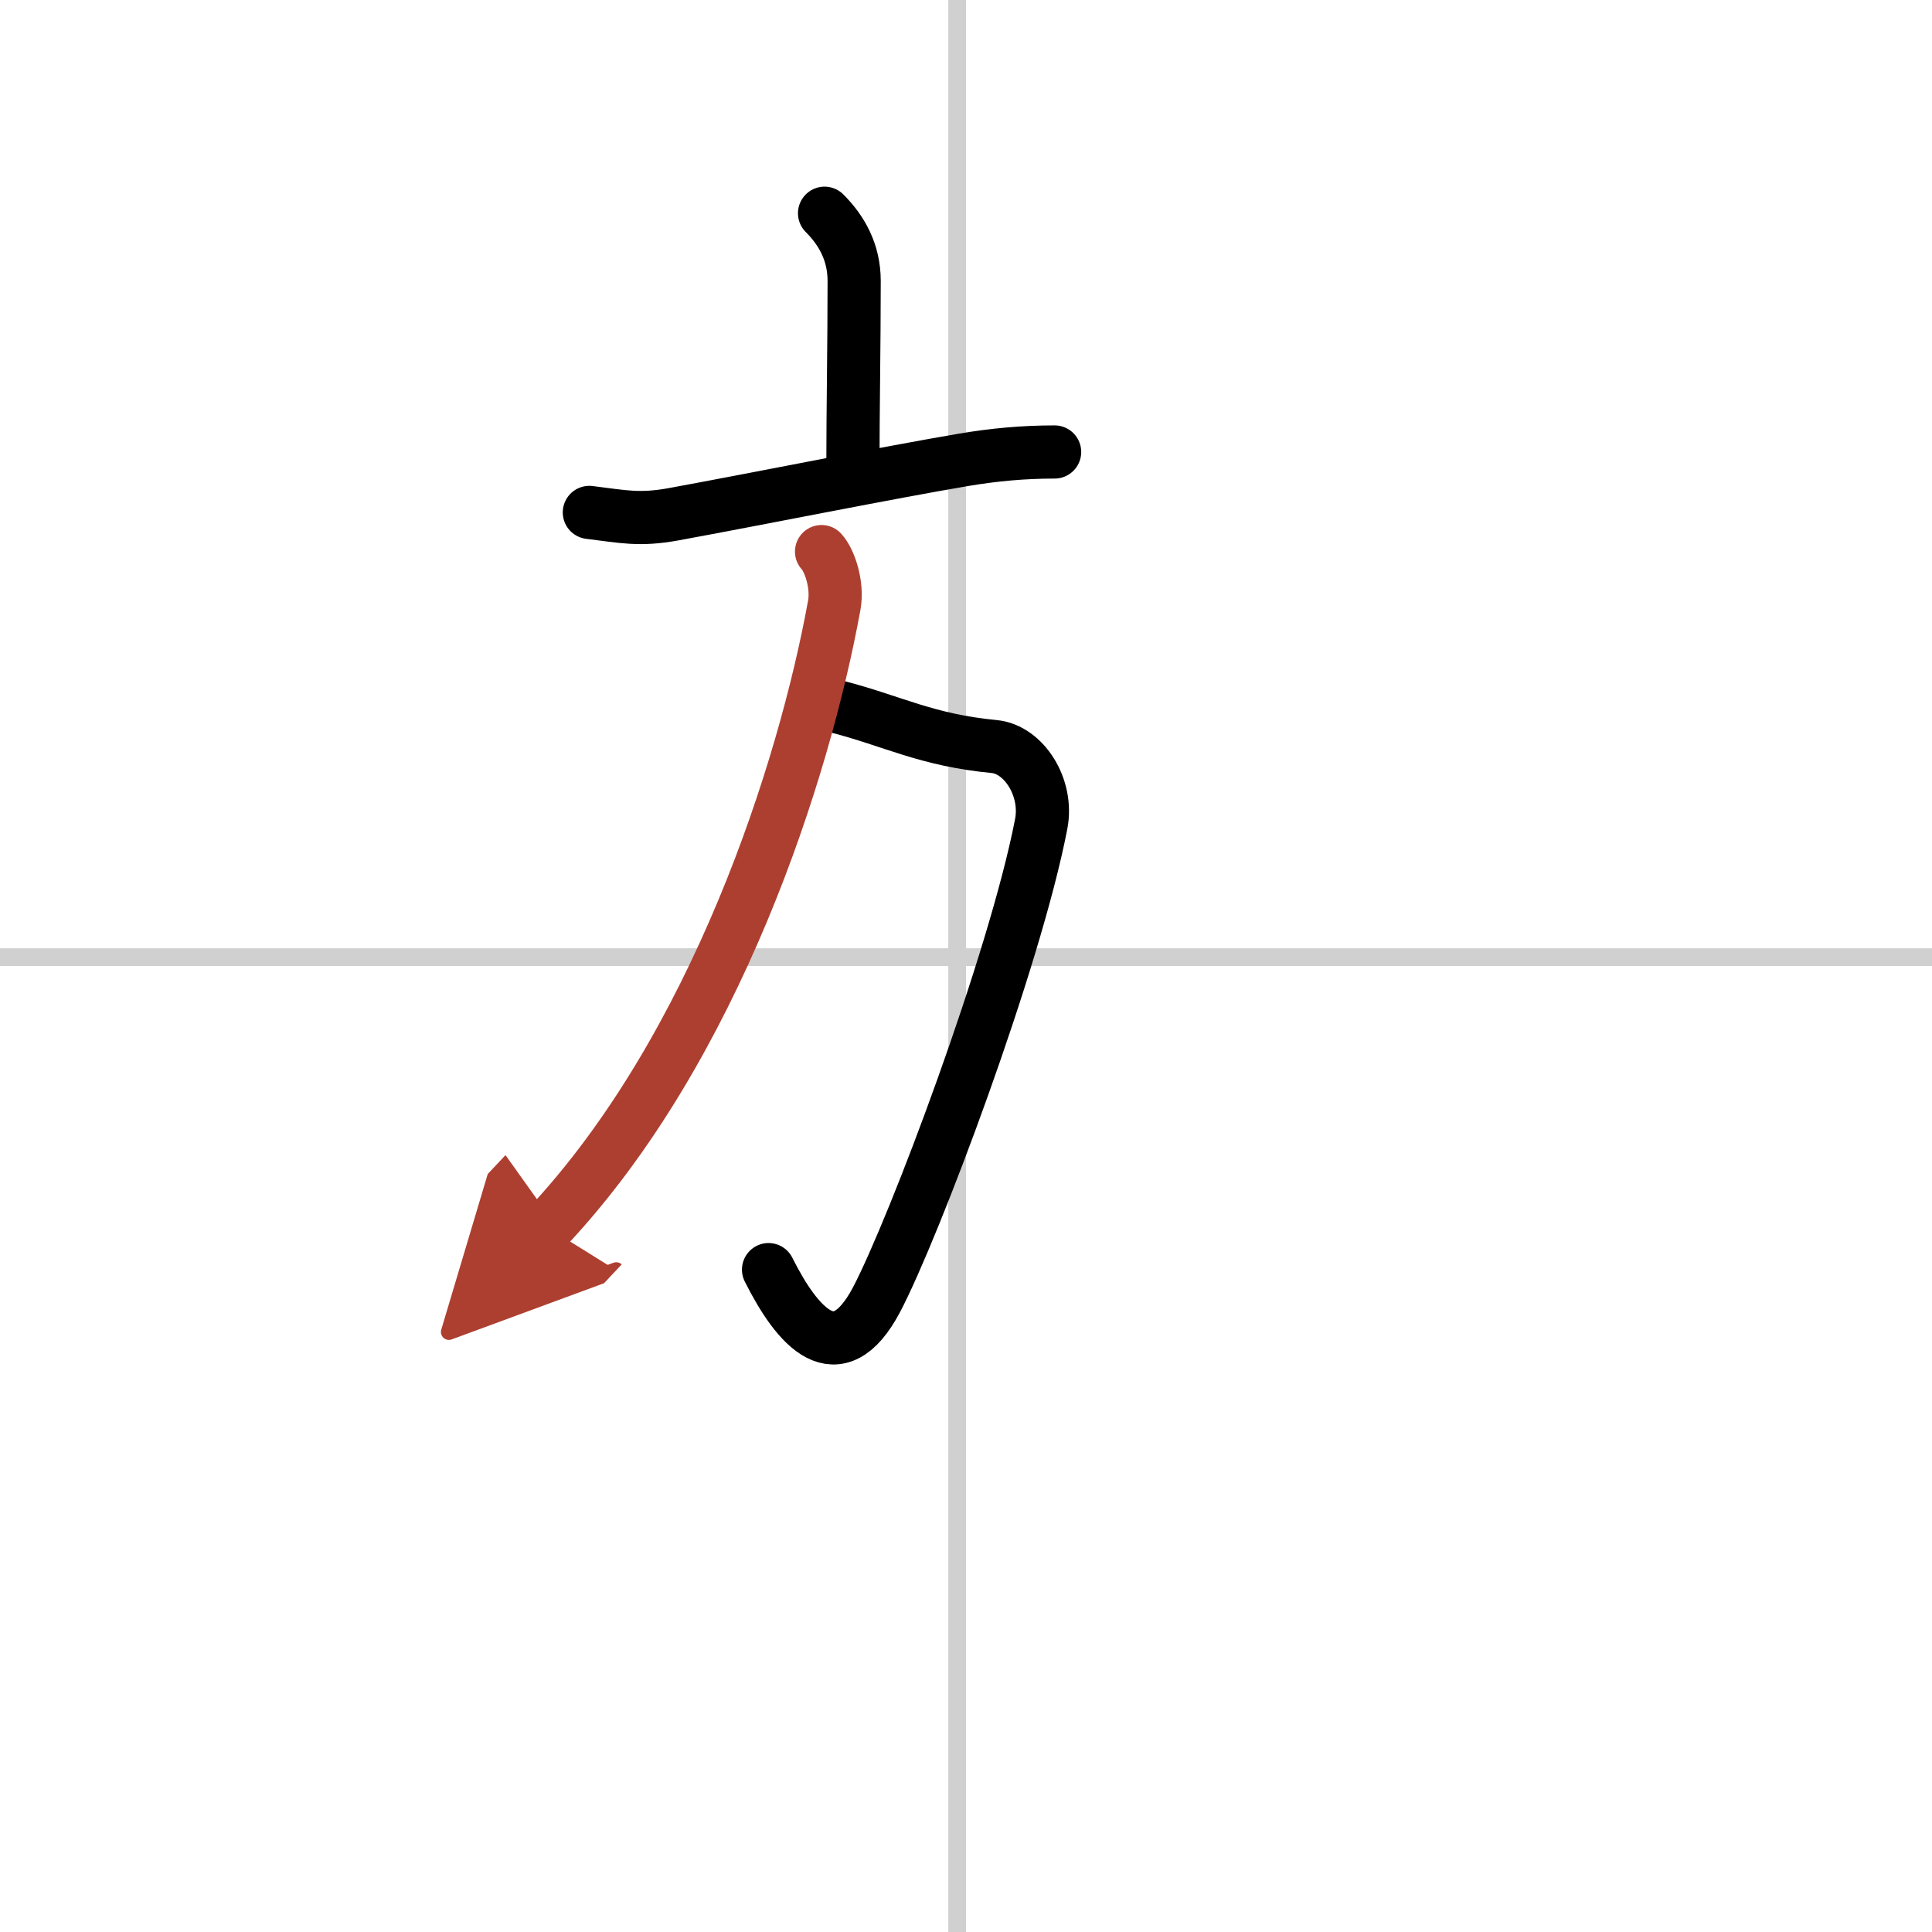 <svg width="400" height="400" viewBox="0 0 109 109" xmlns="http://www.w3.org/2000/svg"><defs><marker id="a" markerWidth="4" orient="auto" refX="1" refY="5" viewBox="0 0 10 10"><polyline points="0 0 10 5 0 10 1 5" fill="#ad3f31" stroke="#ad3f31"/></marker></defs><g fill="none" stroke="#000" stroke-linecap="round" stroke-linejoin="round" stroke-width="3"><rect width="100%" height="100%" fill="#fff" stroke="#fff"/><line x1="54" x2="54" y2="109" stroke="#d0d0d0" stroke-width="1"/><line x2="109" y1="54" y2="54" stroke="#d0d0d0" stroke-width="1"/><path d="m46.52 12.03c0.98 0.98 1.67 2.22 1.67 3.82 0 3.55-0.07 7.4-0.07 10.44"/><path d="m33.25 28.91c1.88 0.23 2.82 0.46 4.77 0.1 4.86-0.89 12.05-2.34 16.36-3.07 1.73-0.29 3.37-0.44 5.12-0.44"/><path d="m47.27 39.88c3.1 0.8 4.98 1.87 8.83 2.24 1.65 0.16 3.05 2.3 2.64 4.38-1.5 7.75-7.17 22.8-9.29 26.83-2.21 4.17-4.46 1.55-6.09-1.7"/><path d="m46.35 31.12c0.47 0.51 0.92 1.89 0.72 3.01-1.7 9.36-6.7 24.99-16.2 35.11" marker-end="url(#a)" stroke="#ad3f31"/></g></svg>
